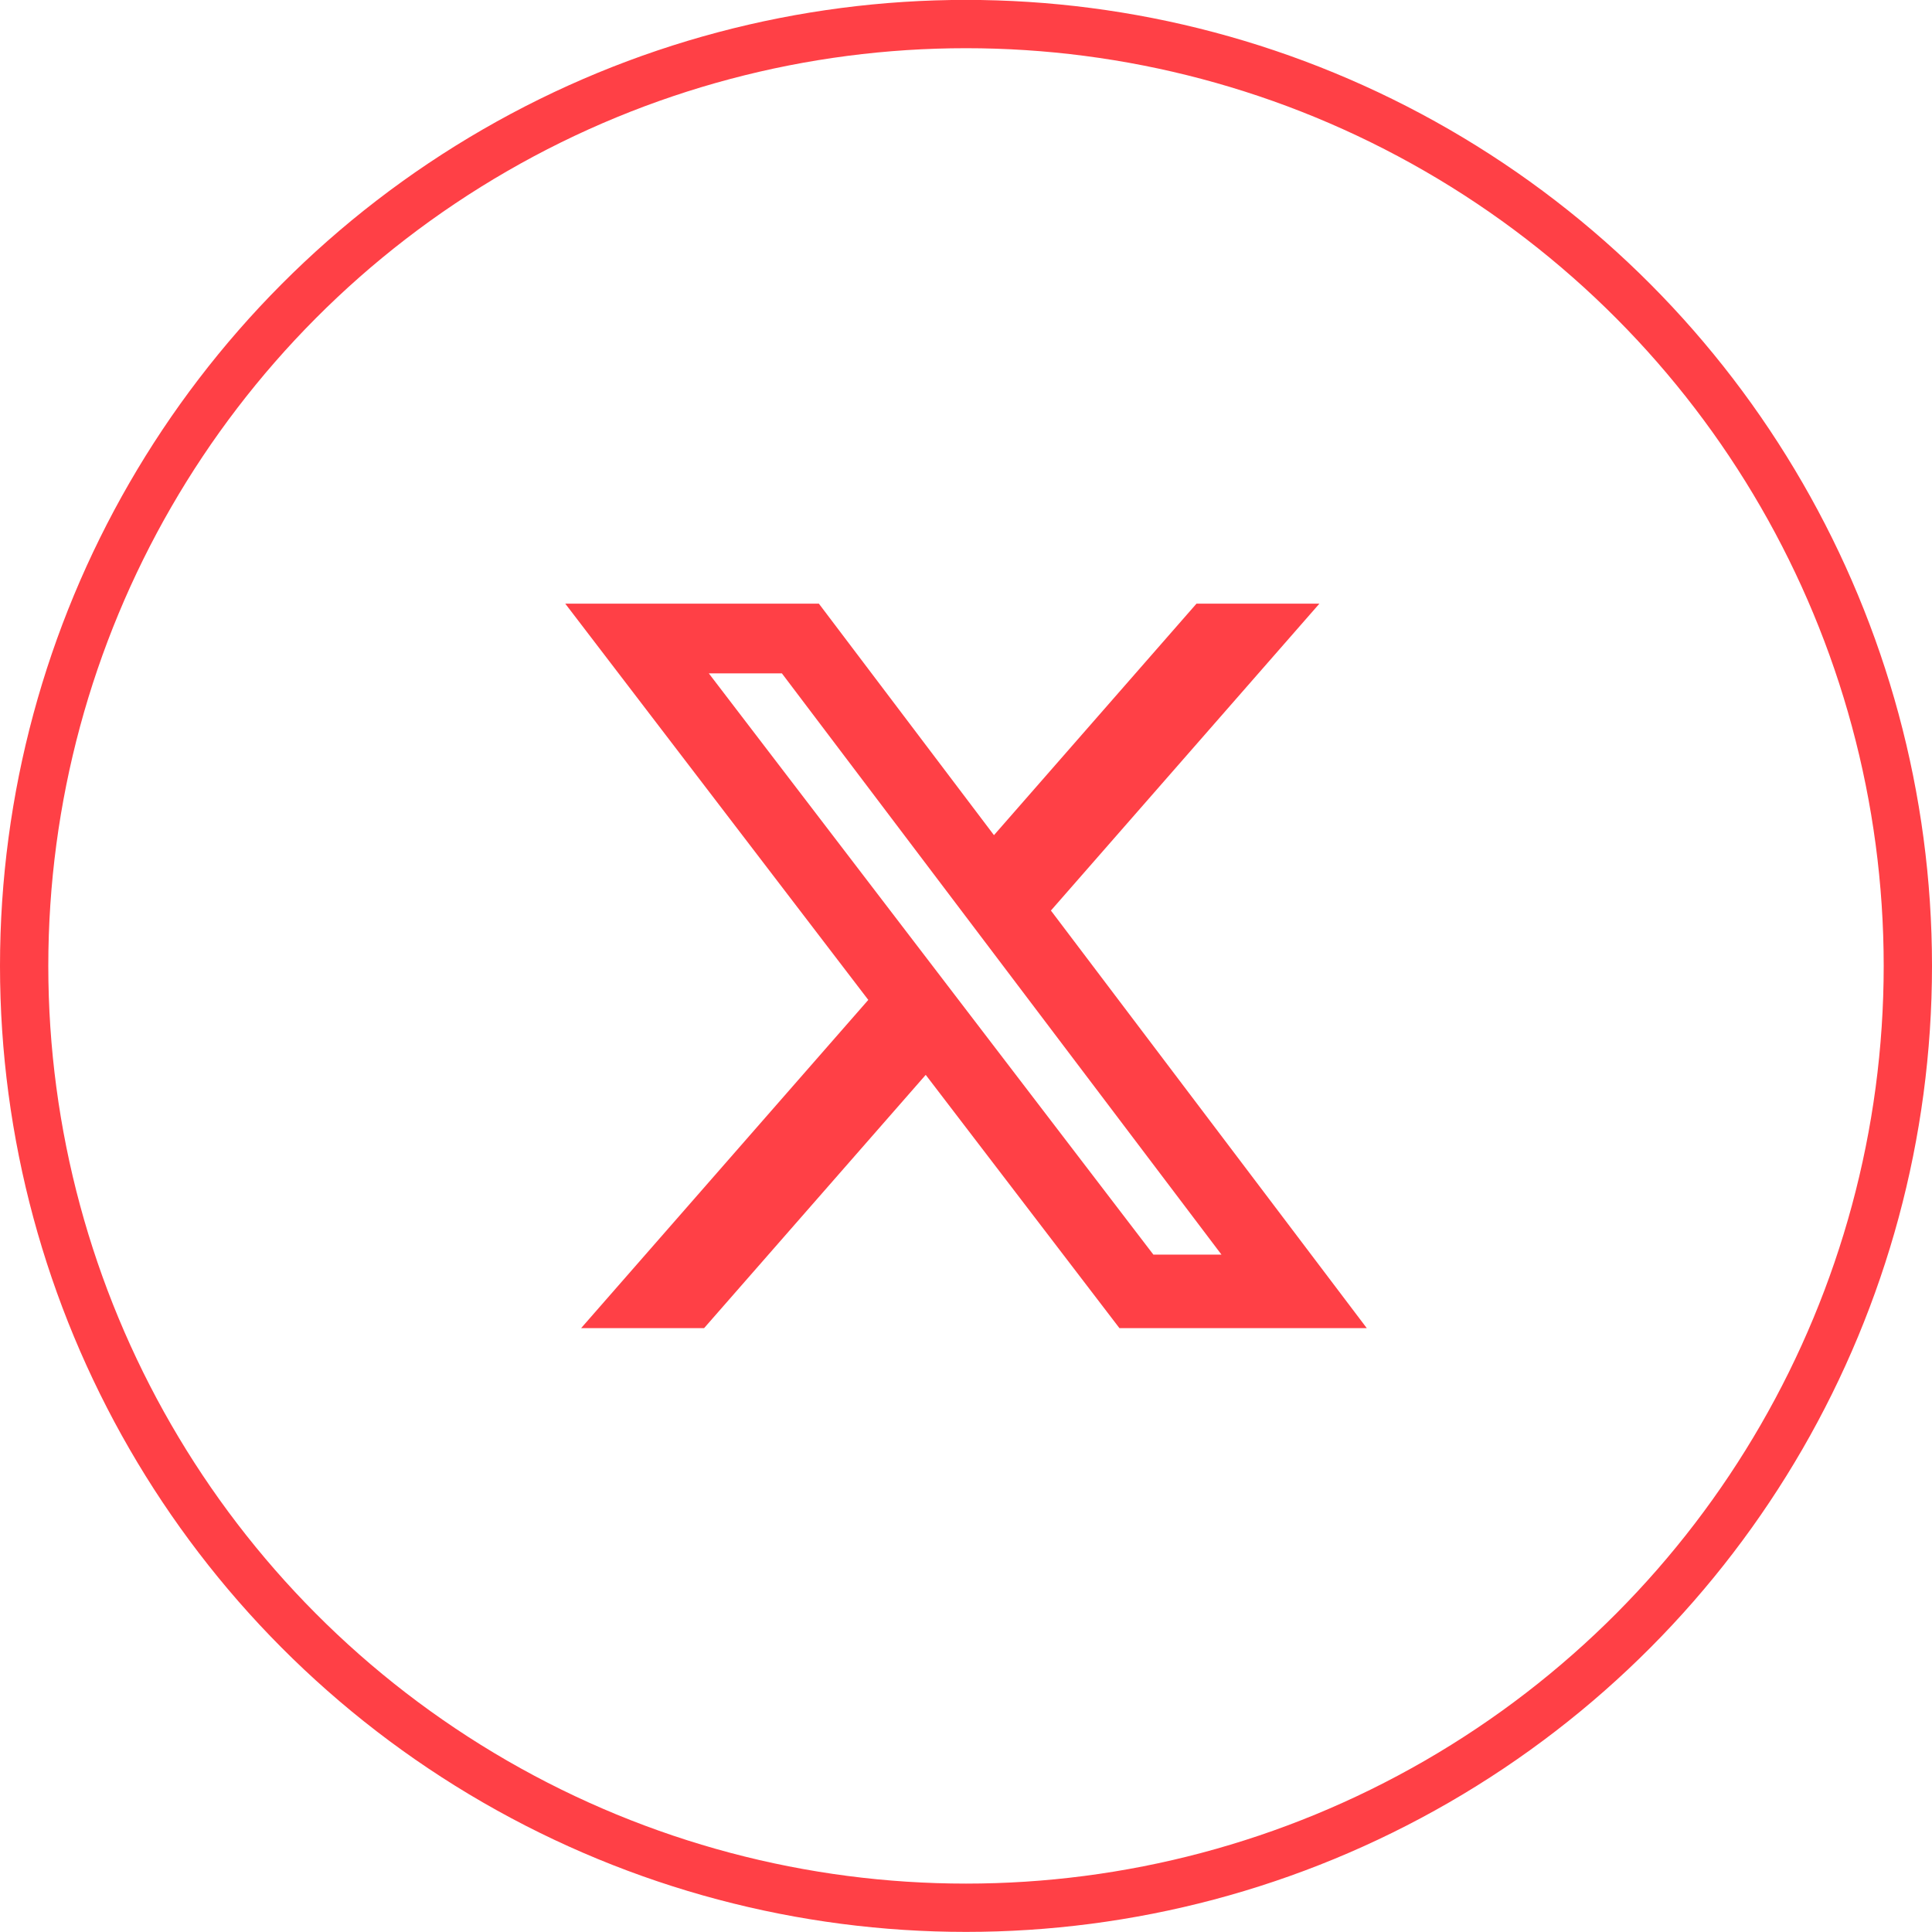 <svg width="40" height="40" viewBox="0 0 40 40" fill="none" xmlns="http://www.w3.org/2000/svg">
<circle cx="20" cy="19.998" r="19.5" stroke="#FF4046"/>
<path d="M24.772 12.498H27.317L21.758 18.852L28.298 27.498H23.177L19.166 22.254L14.577 27.498H12.031L17.977 20.702L11.703 12.498H16.954L20.579 17.291L24.772 12.498ZM23.879 25.975H25.289L16.188 13.941H14.675L23.879 25.975Z" fill="#FF4046"/>
</svg>
